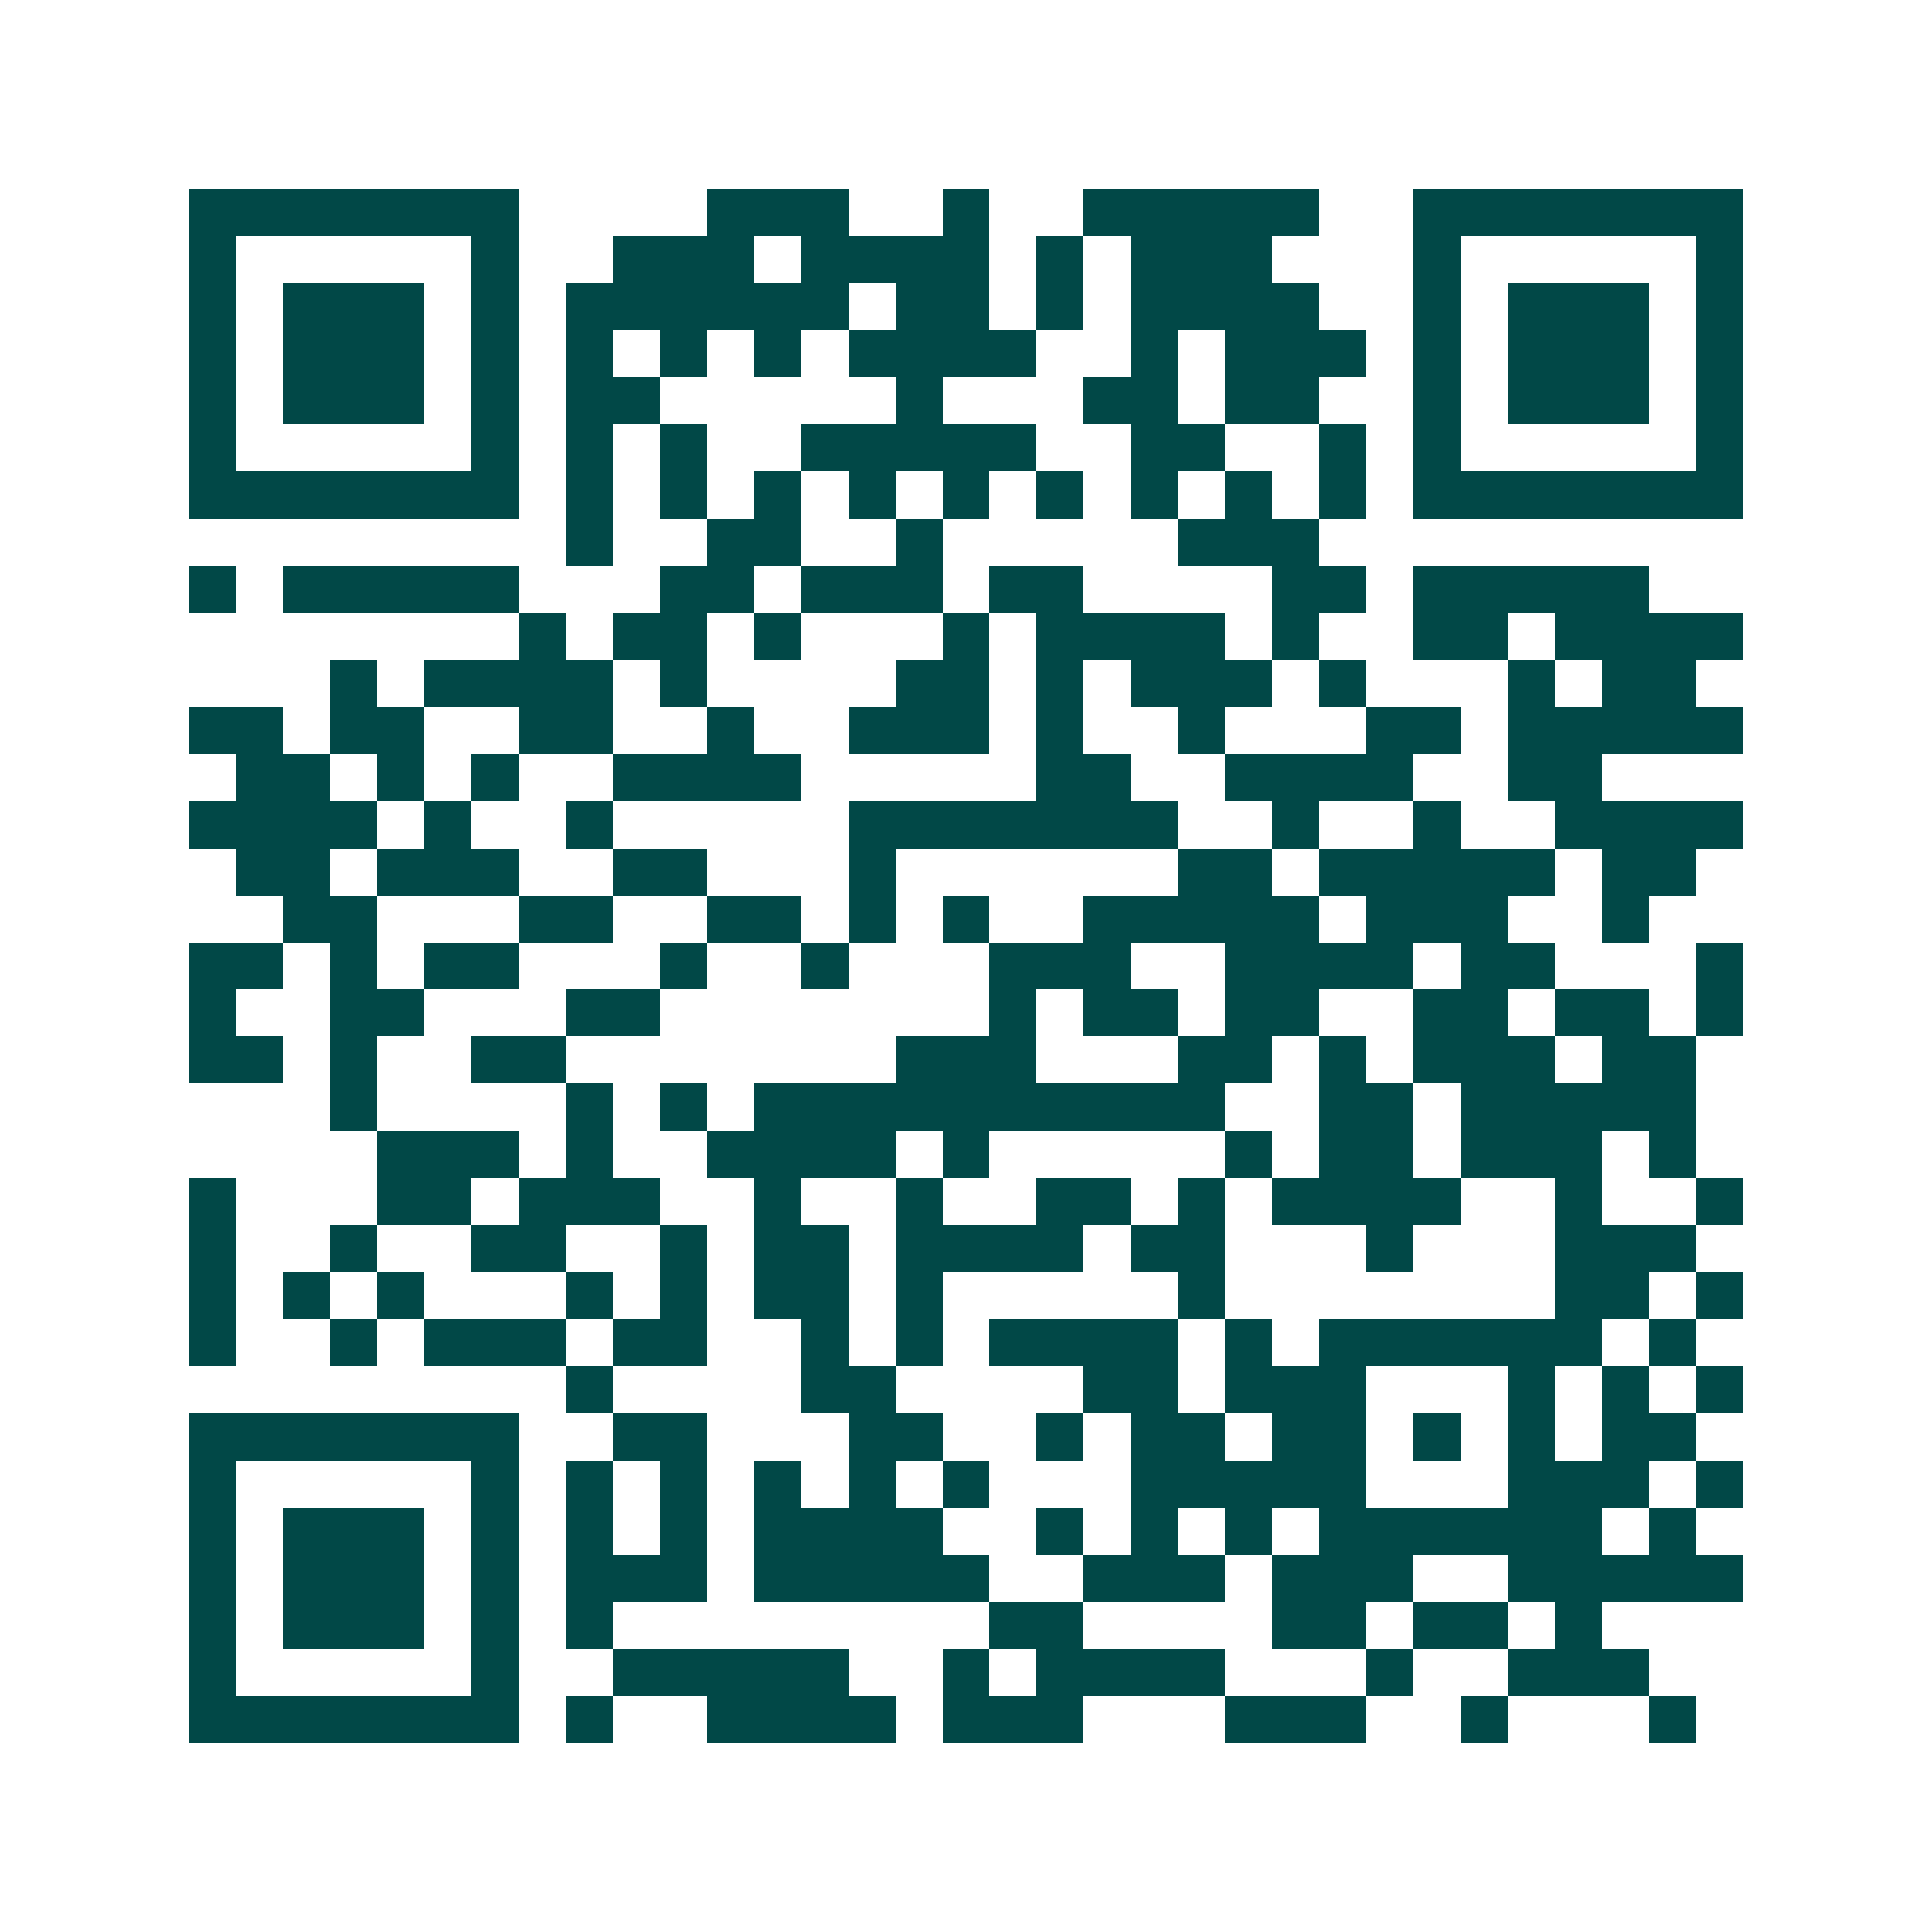 <svg xmlns="http://www.w3.org/2000/svg" width="200" height="200" viewBox="0 0 41 41" shape-rendering="crispEdges"><path fill="#ffffff" d="M0 0h41v41H0z"/><path stroke="#014847" d="M4 4.5h7m4 0h3m2 0h1m2 0h5m2 0h7M4 5.5h1m5 0h1m2 0h3m1 0h4m1 0h1m1 0h3m3 0h1m5 0h1M4 6.5h1m1 0h3m1 0h1m1 0h6m1 0h2m1 0h1m1 0h4m2 0h1m1 0h3m1 0h1M4 7.5h1m1 0h3m1 0h1m1 0h1m1 0h1m1 0h1m1 0h4m2 0h1m1 0h3m1 0h1m1 0h3m1 0h1M4 8.5h1m1 0h3m1 0h1m1 0h2m5 0h1m3 0h2m1 0h2m2 0h1m1 0h3m1 0h1M4 9.5h1m5 0h1m1 0h1m1 0h1m2 0h5m2 0h2m2 0h1m1 0h1m5 0h1M4 10.5h7m1 0h1m1 0h1m1 0h1m1 0h1m1 0h1m1 0h1m1 0h1m1 0h1m1 0h1m1 0h7M12 11.5h1m2 0h2m2 0h1m5 0h3M4 12.5h1m1 0h5m3 0h2m1 0h3m1 0h2m4 0h2m1 0h5M11 13.5h1m1 0h2m1 0h1m3 0h1m1 0h4m1 0h1m2 0h2m1 0h4M7 14.5h1m1 0h4m1 0h1m4 0h2m1 0h1m1 0h3m1 0h1m3 0h1m1 0h2M4 15.5h2m1 0h2m2 0h2m2 0h1m2 0h3m1 0h1m2 0h1m3 0h2m1 0h5M5 16.5h2m1 0h1m1 0h1m2 0h4m5 0h2m2 0h4m2 0h2M4 17.5h4m1 0h1m2 0h1m5 0h7m2 0h1m2 0h1m2 0h4M5 18.5h2m1 0h3m2 0h2m3 0h1m6 0h2m1 0h5m1 0h2M6 19.5h2m3 0h2m2 0h2m1 0h1m1 0h1m2 0h5m1 0h3m2 0h1M4 20.5h2m1 0h1m1 0h2m3 0h1m2 0h1m3 0h3m2 0h4m1 0h2m3 0h1M4 21.5h1m2 0h2m3 0h2m7 0h1m1 0h2m1 0h2m2 0h2m1 0h2m1 0h1M4 22.5h2m1 0h1m2 0h2m7 0h3m3 0h2m1 0h1m1 0h3m1 0h2M7 23.5h1m4 0h1m1 0h1m1 0h10m2 0h2m1 0h5M8 24.5h3m1 0h1m2 0h4m1 0h1m5 0h1m1 0h2m1 0h3m1 0h1M4 25.5h1m3 0h2m1 0h3m2 0h1m2 0h1m2 0h2m1 0h1m1 0h4m2 0h1m2 0h1M4 26.5h1m2 0h1m2 0h2m2 0h1m1 0h2m1 0h4m1 0h2m3 0h1m3 0h3M4 27.5h1m1 0h1m1 0h1m3 0h1m1 0h1m1 0h2m1 0h1m5 0h1m7 0h2m1 0h1M4 28.5h1m2 0h1m1 0h3m1 0h2m2 0h1m1 0h1m1 0h4m1 0h1m1 0h6m1 0h1M12 29.5h1m4 0h2m4 0h2m1 0h3m3 0h1m1 0h1m1 0h1M4 30.5h7m2 0h2m3 0h2m2 0h1m1 0h2m1 0h2m1 0h1m1 0h1m1 0h2M4 31.5h1m5 0h1m1 0h1m1 0h1m1 0h1m1 0h1m1 0h1m3 0h5m3 0h3m1 0h1M4 32.5h1m1 0h3m1 0h1m1 0h1m1 0h1m1 0h4m2 0h1m1 0h1m1 0h1m1 0h6m1 0h1M4 33.5h1m1 0h3m1 0h1m1 0h3m1 0h5m2 0h3m1 0h3m2 0h5M4 34.5h1m1 0h3m1 0h1m1 0h1m8 0h2m4 0h2m1 0h2m1 0h1M4 35.5h1m5 0h1m2 0h5m2 0h1m1 0h4m3 0h1m2 0h3M4 36.5h7m1 0h1m2 0h4m1 0h3m3 0h3m2 0h1m3 0h1"/></svg>
